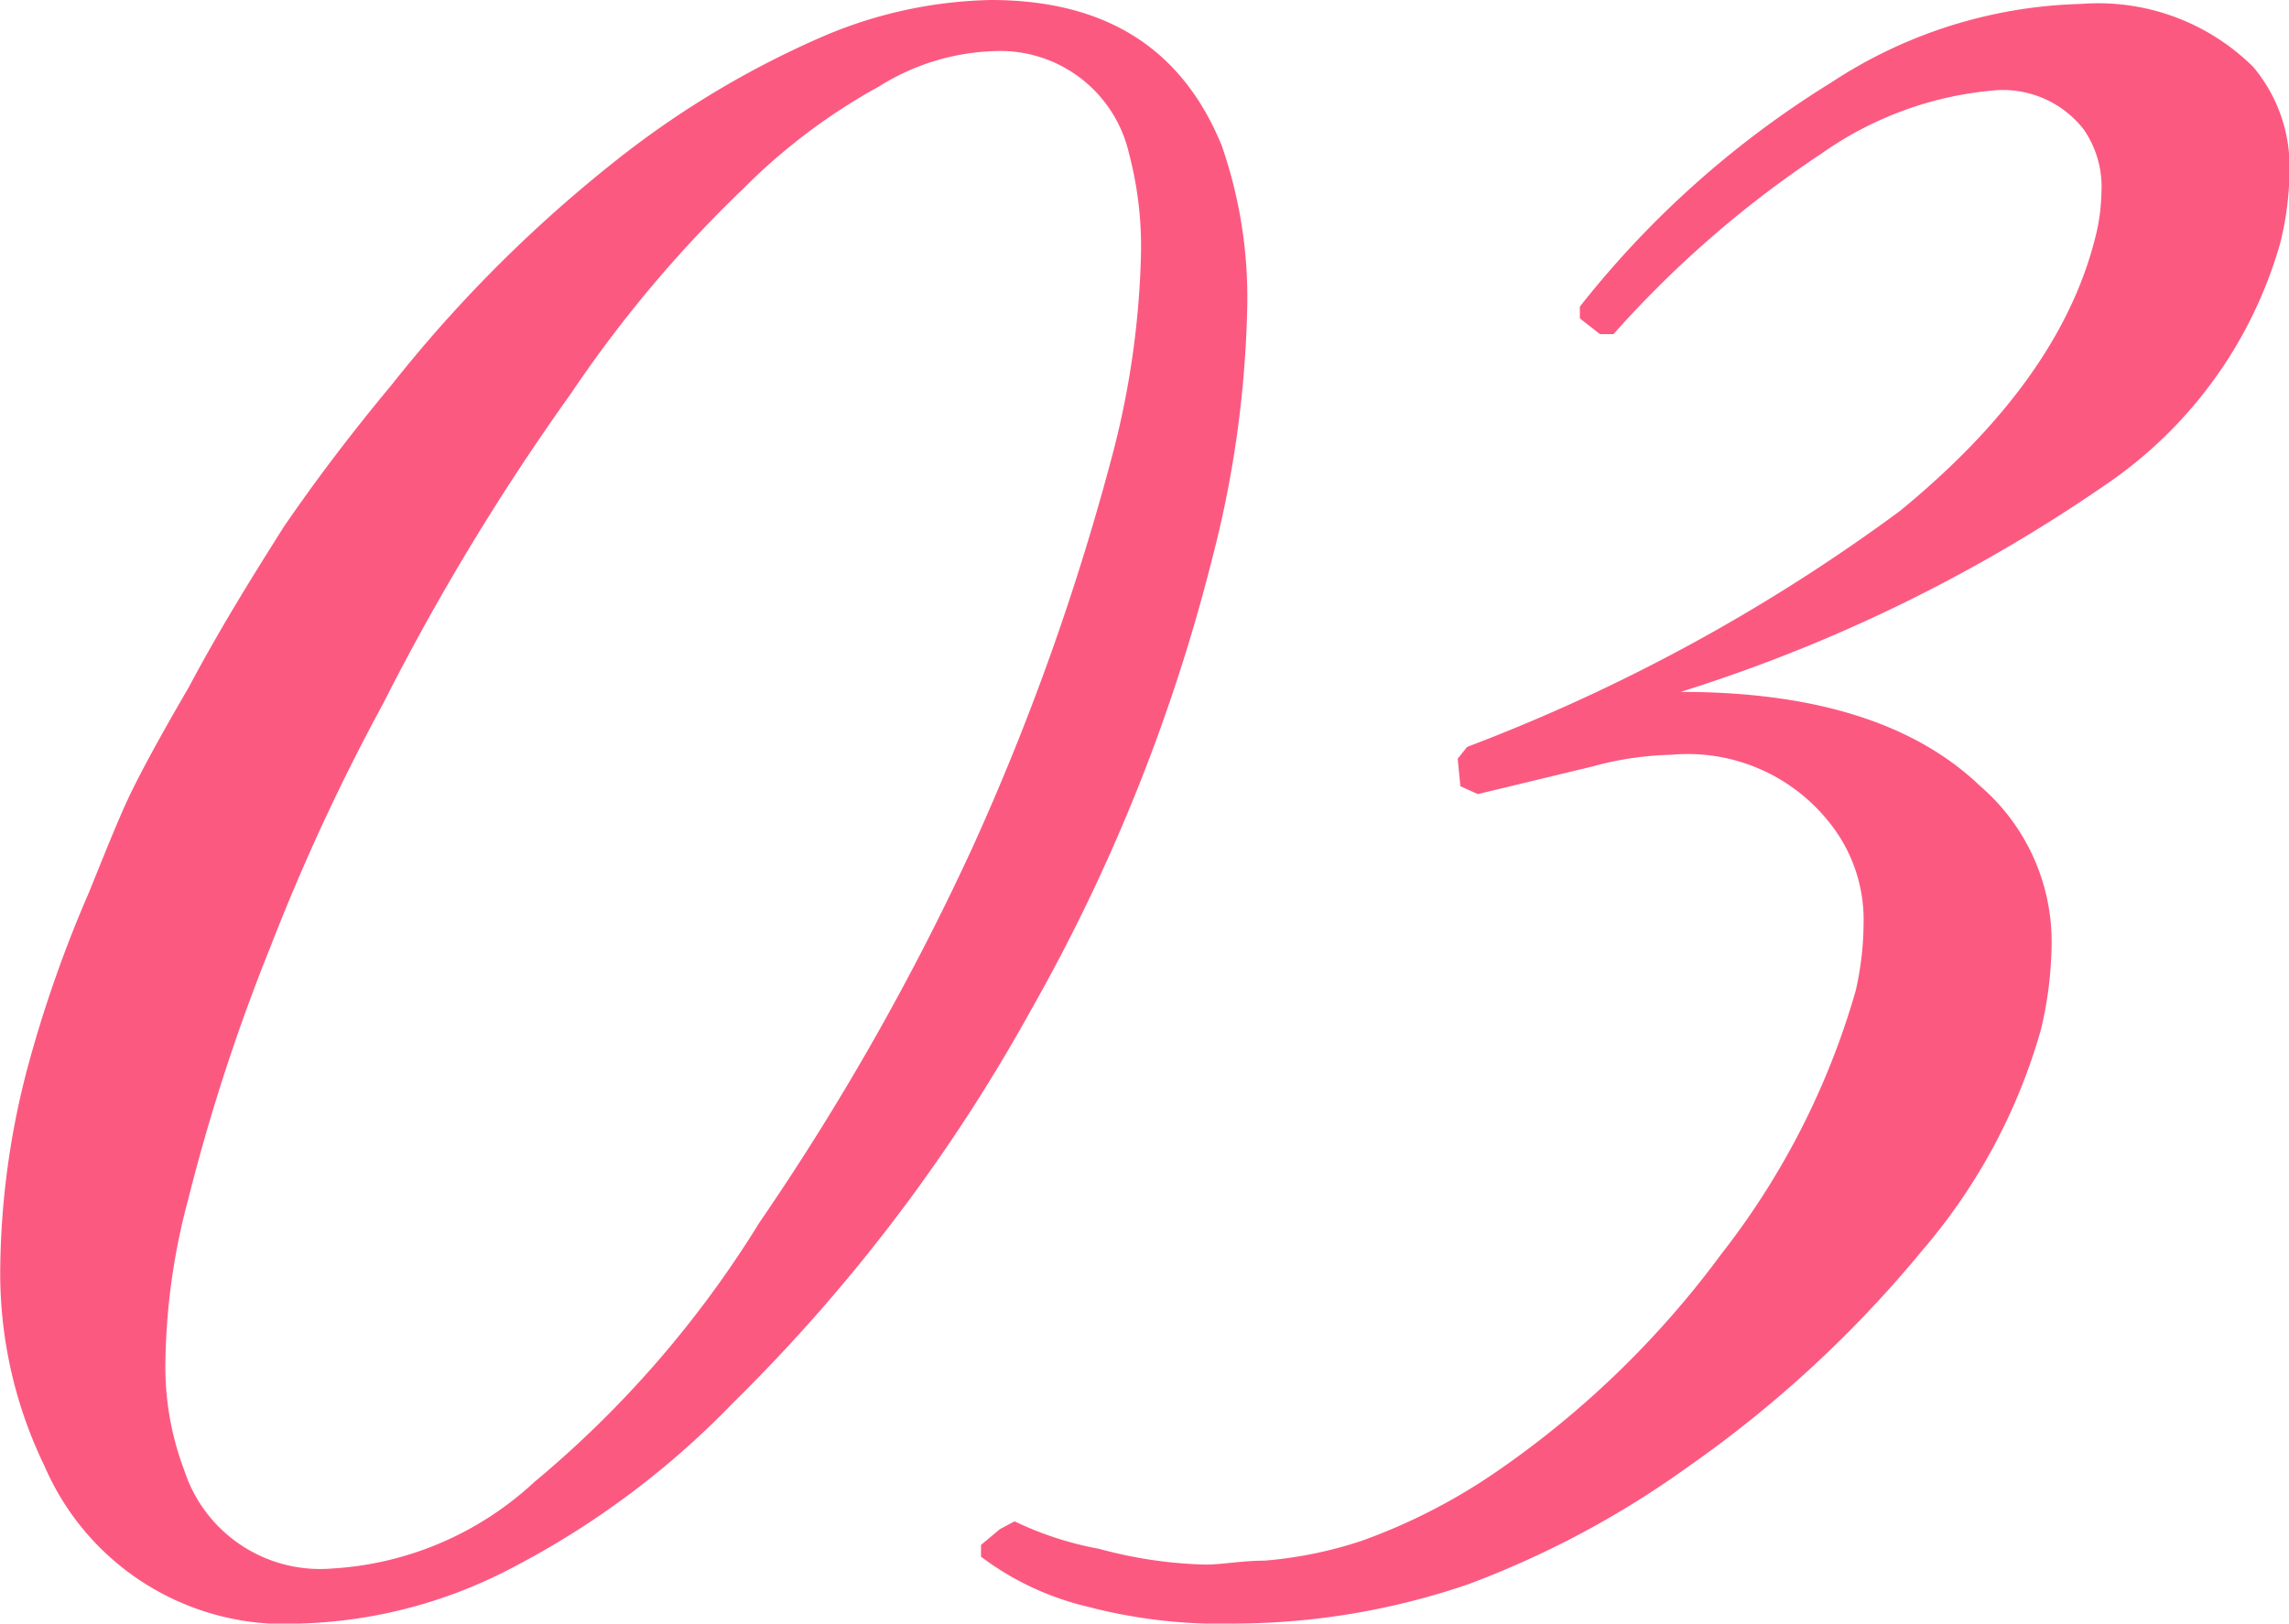 <svg xmlns="http://www.w3.org/2000/svg" width="58.218" height="41.3" viewBox="0 0 58.218 41.3">
  <defs>
    <style>
      .cls-1 {
        fill: #fc5981;
        fill-rule: evenodd;
      }
    </style>
  </defs>
  <path id="people-num03.svg_png_people-num03.png" data-name="people-num03.svg,png/people-num03.png" class="cls-1" d="M406.561,10430.3a53.378,53.378,0,0,1,2.871-6.2,60.6,60.6,0,0,1,4.785-7.9,31.726,31.726,0,0,1,4.375-5.2,15.165,15.165,0,0,1,3.452-2.6,5.84,5.84,0,0,1,2.94-.9,3.358,3.358,0,0,1,3.418,2.6,9.3,9.3,0,0,1,.307,2.5,22.077,22.077,0,0,1-.683,5,63.051,63.051,0,0,1-3.623,10.2,64.928,64.928,0,0,1-5.4,9.5,27.006,27.006,0,0,1-5.725,6.6,8.269,8.269,0,0,1-5.144,2.2,3.634,3.634,0,0,1-3.76-2.5,7.409,7.409,0,0,1-.478-2.8,16.707,16.707,0,0,1,.581-4.1A49.2,49.2,0,0,1,406.561,10430.3Zm6.118,15.8a21.687,21.687,0,0,0,5.64-4.2,43.639,43.639,0,0,0,7.588-10,46.063,46.063,0,0,0,4.614-11.5,27.548,27.548,0,0,0,.889-6.4,11.767,11.767,0,0,0-.65-4.1c-1.025-2.5-2.985-3.7-5.879-3.7a11.4,11.4,0,0,0-4.2.9,23.538,23.538,0,0,0-5.093,3,34.761,34.761,0,0,0-5.947,5.9q-1.5,1.8-2.734,3.6c-0.821,1.3-1.63,2.6-2.427,4.1-0.82,1.4-1.345,2.4-1.572,2.9-0.274.6-.593,1.4-0.957,2.3a32.19,32.19,0,0,0-1.573,4.5,20.663,20.663,0,0,0-.683,5,11.224,11.224,0,0,0,1.128,5.1,6.647,6.647,0,0,0,6.494,4A12.311,12.311,0,0,0,412.679,10446.1Zm14.784,1a13.405,13.405,0,0,0,3.691.4,18.481,18.481,0,0,0,5.879-1,23.843,23.843,0,0,0,5.606-3,29.867,29.867,0,0,0,5.947-5.5,14.81,14.81,0,0,0,3.008-5.6,9.633,9.633,0,0,0,.273-2.1,5.225,5.225,0,0,0-1.811-4.1q-2.5-2.4-7.622-2.4a40.18,40.18,0,0,0,10.852-5.3,11.089,11.089,0,0,0,4.392-6.1,7.617,7.617,0,0,0,.239-1.8,3.941,3.941,0,0,0-.923-2.7,5.6,5.6,0,0,0-4.375-1.6,12.1,12.1,0,0,0-6.357,2,24.5,24.5,0,0,0-6.392,5.7v0.3l0.513,0.4h0.342a27.071,27.071,0,0,1,5.3-4.6,8.936,8.936,0,0,1,4.375-1.6,2.6,2.6,0,0,1,2.29,1,2.562,2.562,0,0,1,.445,1.6,4.953,4.953,0,0,1-.171,1.2q-0.923,3.6-4.956,6.9a45.9,45.9,0,0,1-11.006,6l-0.239.3,0.068,0.7,0.444,0.2,2.906-.7a8.225,8.225,0,0,1,2.016-.3,4.592,4.592,0,0,1,4,1.7,3.945,3.945,0,0,1,.889,2.6,7.882,7.882,0,0,1-.2,1.7,19.649,19.649,0,0,1-3.418,6.7,23.972,23.972,0,0,1-5.811,5.6,14.922,14.922,0,0,1-3.349,1.7,10.588,10.588,0,0,1-2.461.5c-0.57,0-1.072.1-1.5,0.1a11.25,11.25,0,0,1-2.7-.4,8.473,8.473,0,0,1-2.154-.7l-0.376.2-0.478.4v0.3a7.313,7.313,0,0,0,2.837,1.3h0Z" transform="translate(-399.688 -10406.2)"/>
</svg>
